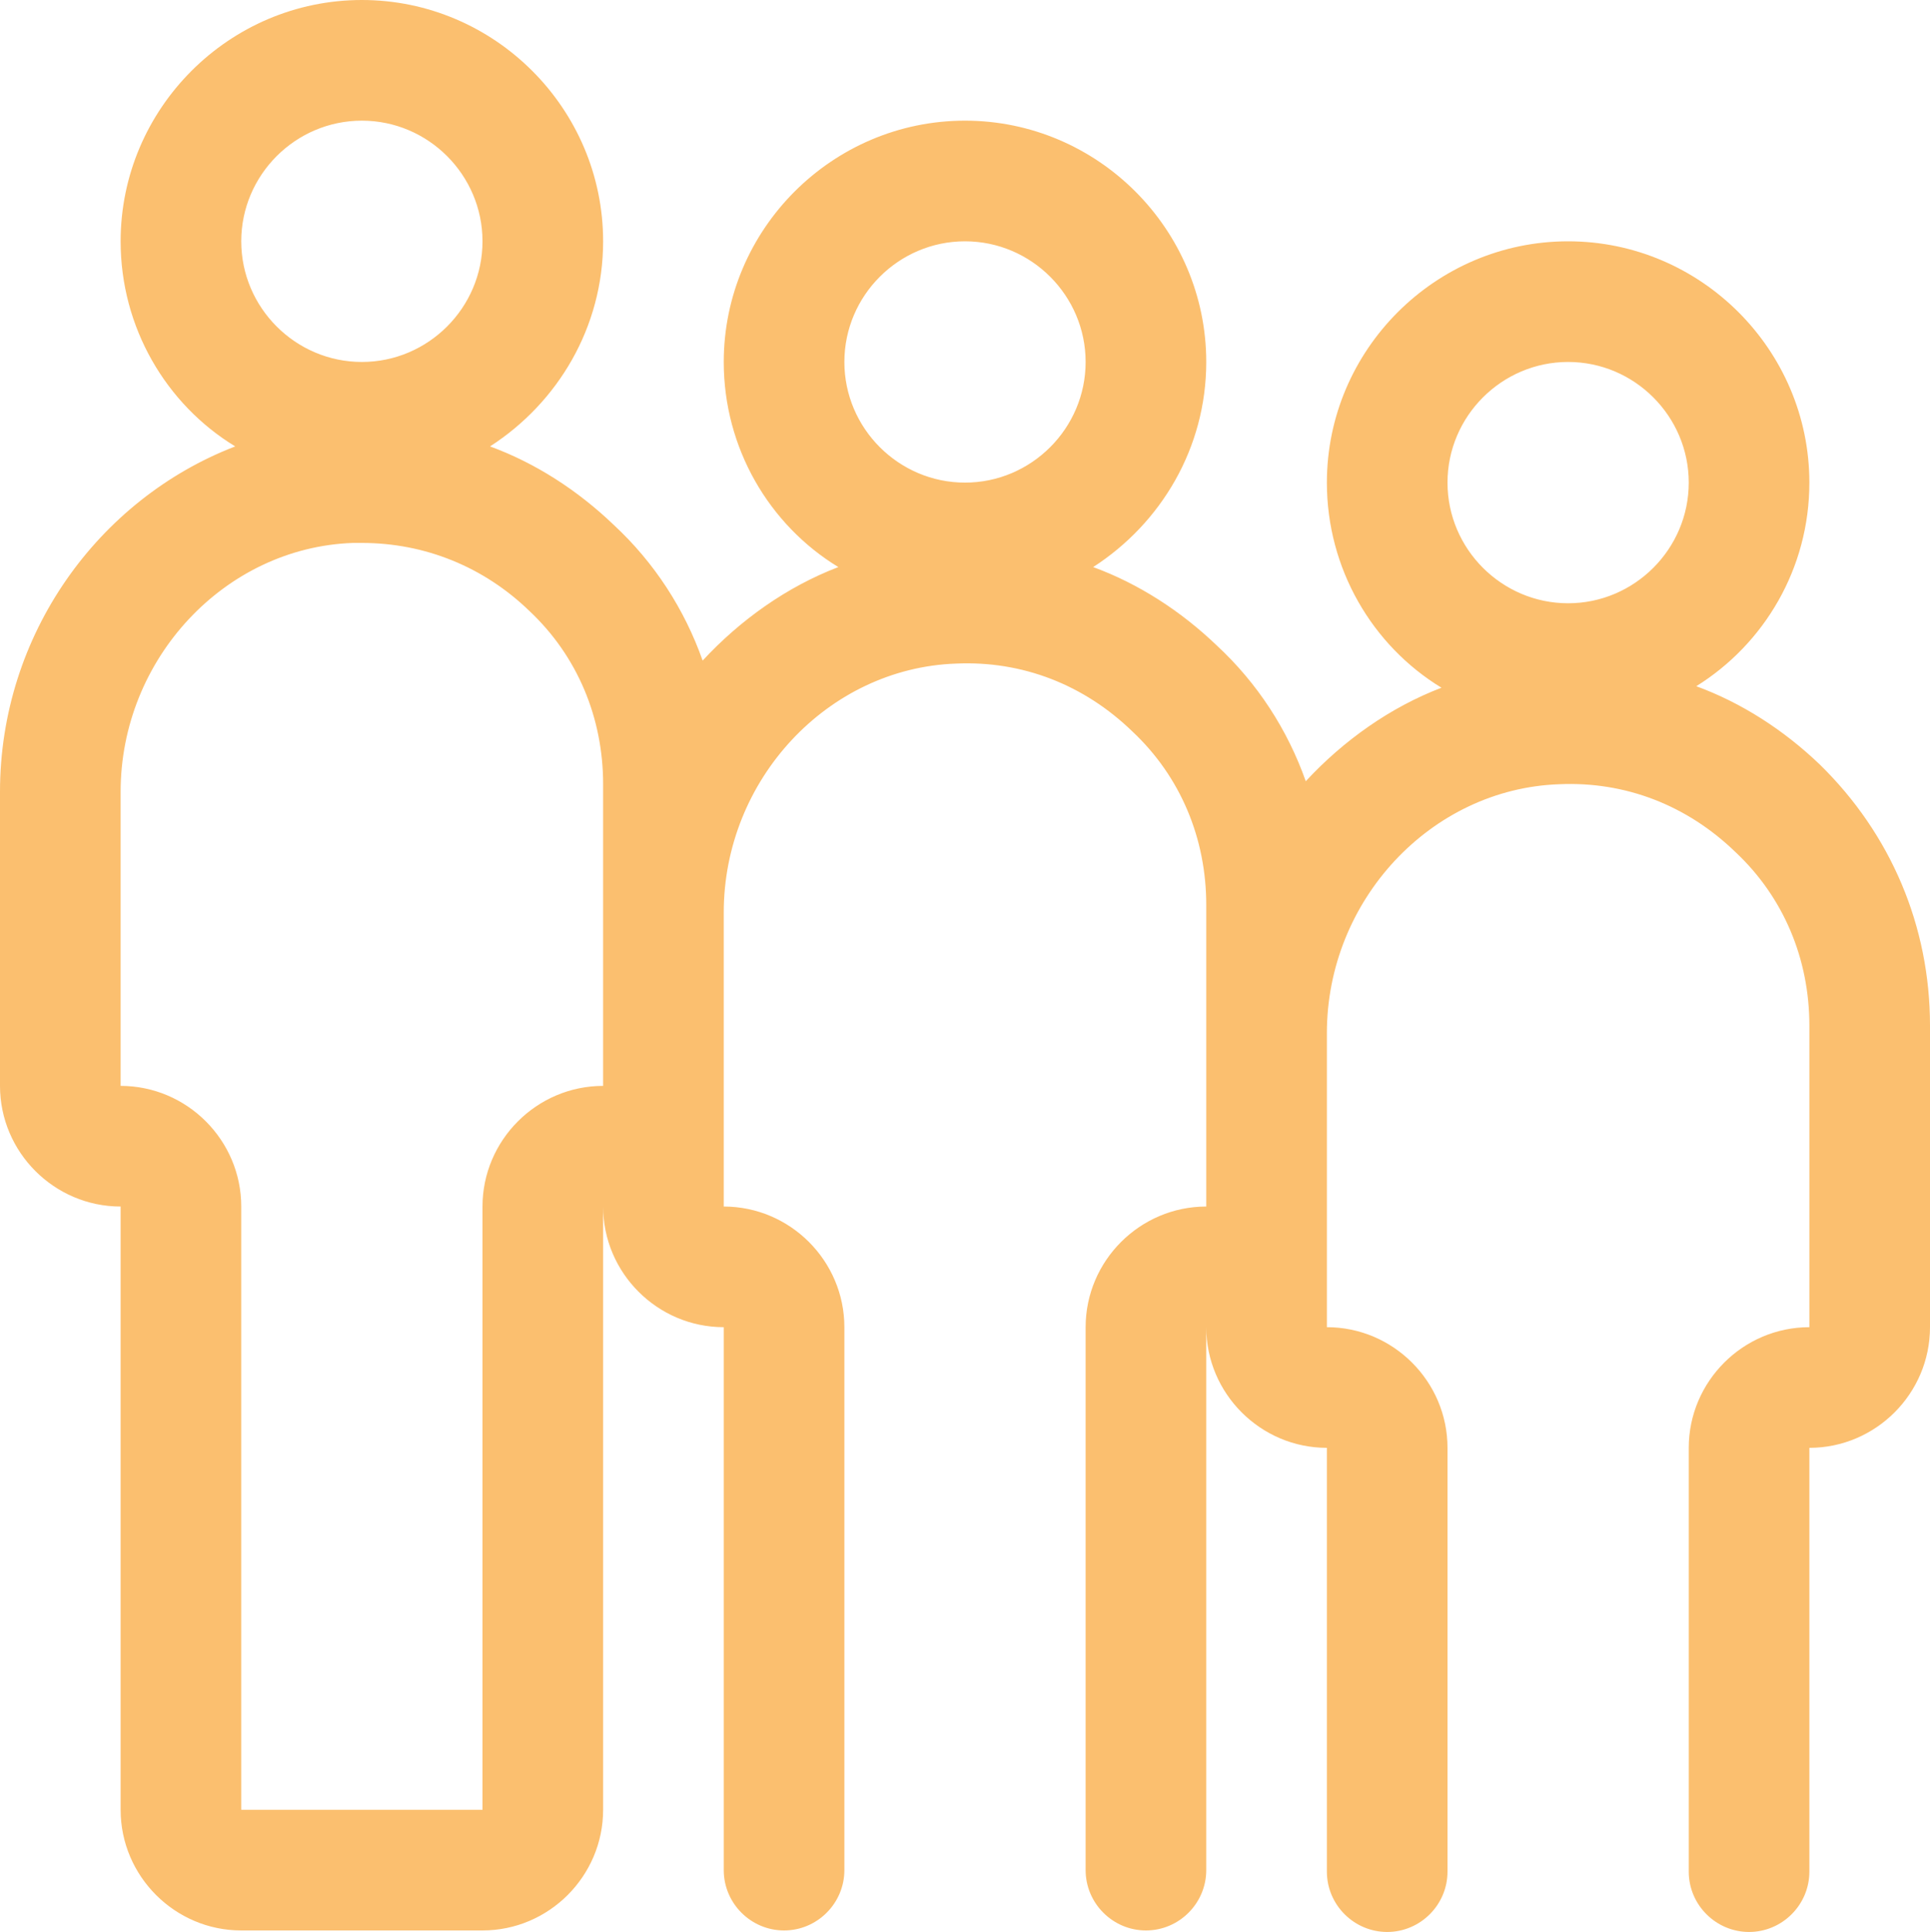 <?xml version="1.0" encoding="utf-8"?>
<!-- Generator: Adobe Illustrator 20.0.0, SVG Export Plug-In . SVG Version: 6.00 Build 0)  -->
<svg version="1.1" id="レイヤー_1" xmlns="http://www.w3.org/2000/svg" xmlns:xlink="http://www.w3.org/1999/xlink" x="0px"
	 y="0px" viewBox="0 0 128 128.1" enable-background="new 0 0 128 128.1" xml:space="preserve">
<path fill="#FBBF6F" d="M120.7,50.7c-2.4-2.3-5.2-4.1-8.2-5.2c4.5-2.8,7.5-7.8,7.5-13.5c0-8.8-7.2-16-16-16s-16,7.2-16,16
	c0,5.7,3,10.8,7.6,13.6c-3.4,1.3-6.5,3.5-9,6.2c-1.2-3.4-3.2-6.5-5.9-9c-2.4-2.3-5.2-4.1-8.2-5.2C77,34.7,80,29.7,80,24
	c0-8.8-7.2-16-16-16s-16,7.2-16,16c0,5.7,3,10.8,7.6,13.6c-3.4,1.3-6.5,3.5-9,6.2c-1.2-3.4-3.2-6.5-5.9-9c-2.4-2.3-5.2-4.1-8.2-5.2
	C37,26.7,40,21.7,40,16c0-8.8-7.2-16-16-16S8,7.2,8,16c0,5.7,3,10.8,7.6,13.6C6.5,33.1,0,42.1,0,52.5V72c0,4.4,3.6,8,8,8v40
	c0,4.4,3.6,8,8,8h16c4.4,0,8-3.6,8-8V80c0,4.4,3.6,8,8,8v36c0,2.2,1.8,4,4,4s4-1.8,4-4V88c0-4.4-3.6-8-8-8v-8V60.5
	c0-8.8,6.9-16.2,15.4-16.5c4.4-0.2,8.5,1.4,11.7,4.5c3.2,3,4.9,7.1,4.9,11.5v8.5V80c-4.4,0-8,3.6-8,8v36c0,2.2,1.8,4,4,4s4-1.8,4-4
	V88c0,4.4,3.6,8,8,8v28.1c0,2.2,1.8,4,4,4s4-1.8,4-4V96c0-4.4-3.6-8-8-8v-8V68.5c0-8.8,6.9-16.2,15.4-16.5c4.4-0.2,8.5,1.4,11.7,4.5
	c3.2,3,4.9,7.1,4.9,11.5v20c-4.4,0-8,3.6-8,8v28.1c0,2.2,1.8,4,4,4s4-1.8,4-4V96c4.4,0,8-3.6,8-8V68C128,61.4,125.4,55.3,120.7,50.7
	z M24,8c4.4,0,8,3.6,8,8s-3.6,8-8,8s-8-3.6-8-8S19.6,8,24,8z M32,80v40H16V80c0-4.4-3.6-8-8-8V52.5c0-8.8,6.9-16.2,15.4-16.5
	c0.2,0,0.4,0,0.6,0c4.2,0,8.1,1.6,11.1,4.5c3.2,3,4.9,7.1,4.9,11.5v8.5V72C35.6,72,32,75.6,32,80z M64,16c4.4,0,8,3.6,8,8
	s-3.6,8-8,8s-8-3.6-8-8S59.6,16,64,16z M104,24c4.4,0,8,3.6,8,8s-3.6,8-8,8s-8-3.6-8-8S99.6,24,104,24z"/>
<g>
</g>
<g>
</g>
<g>
</g>
<g>
</g>
<g>
</g>
<g>
</g>
</svg>
